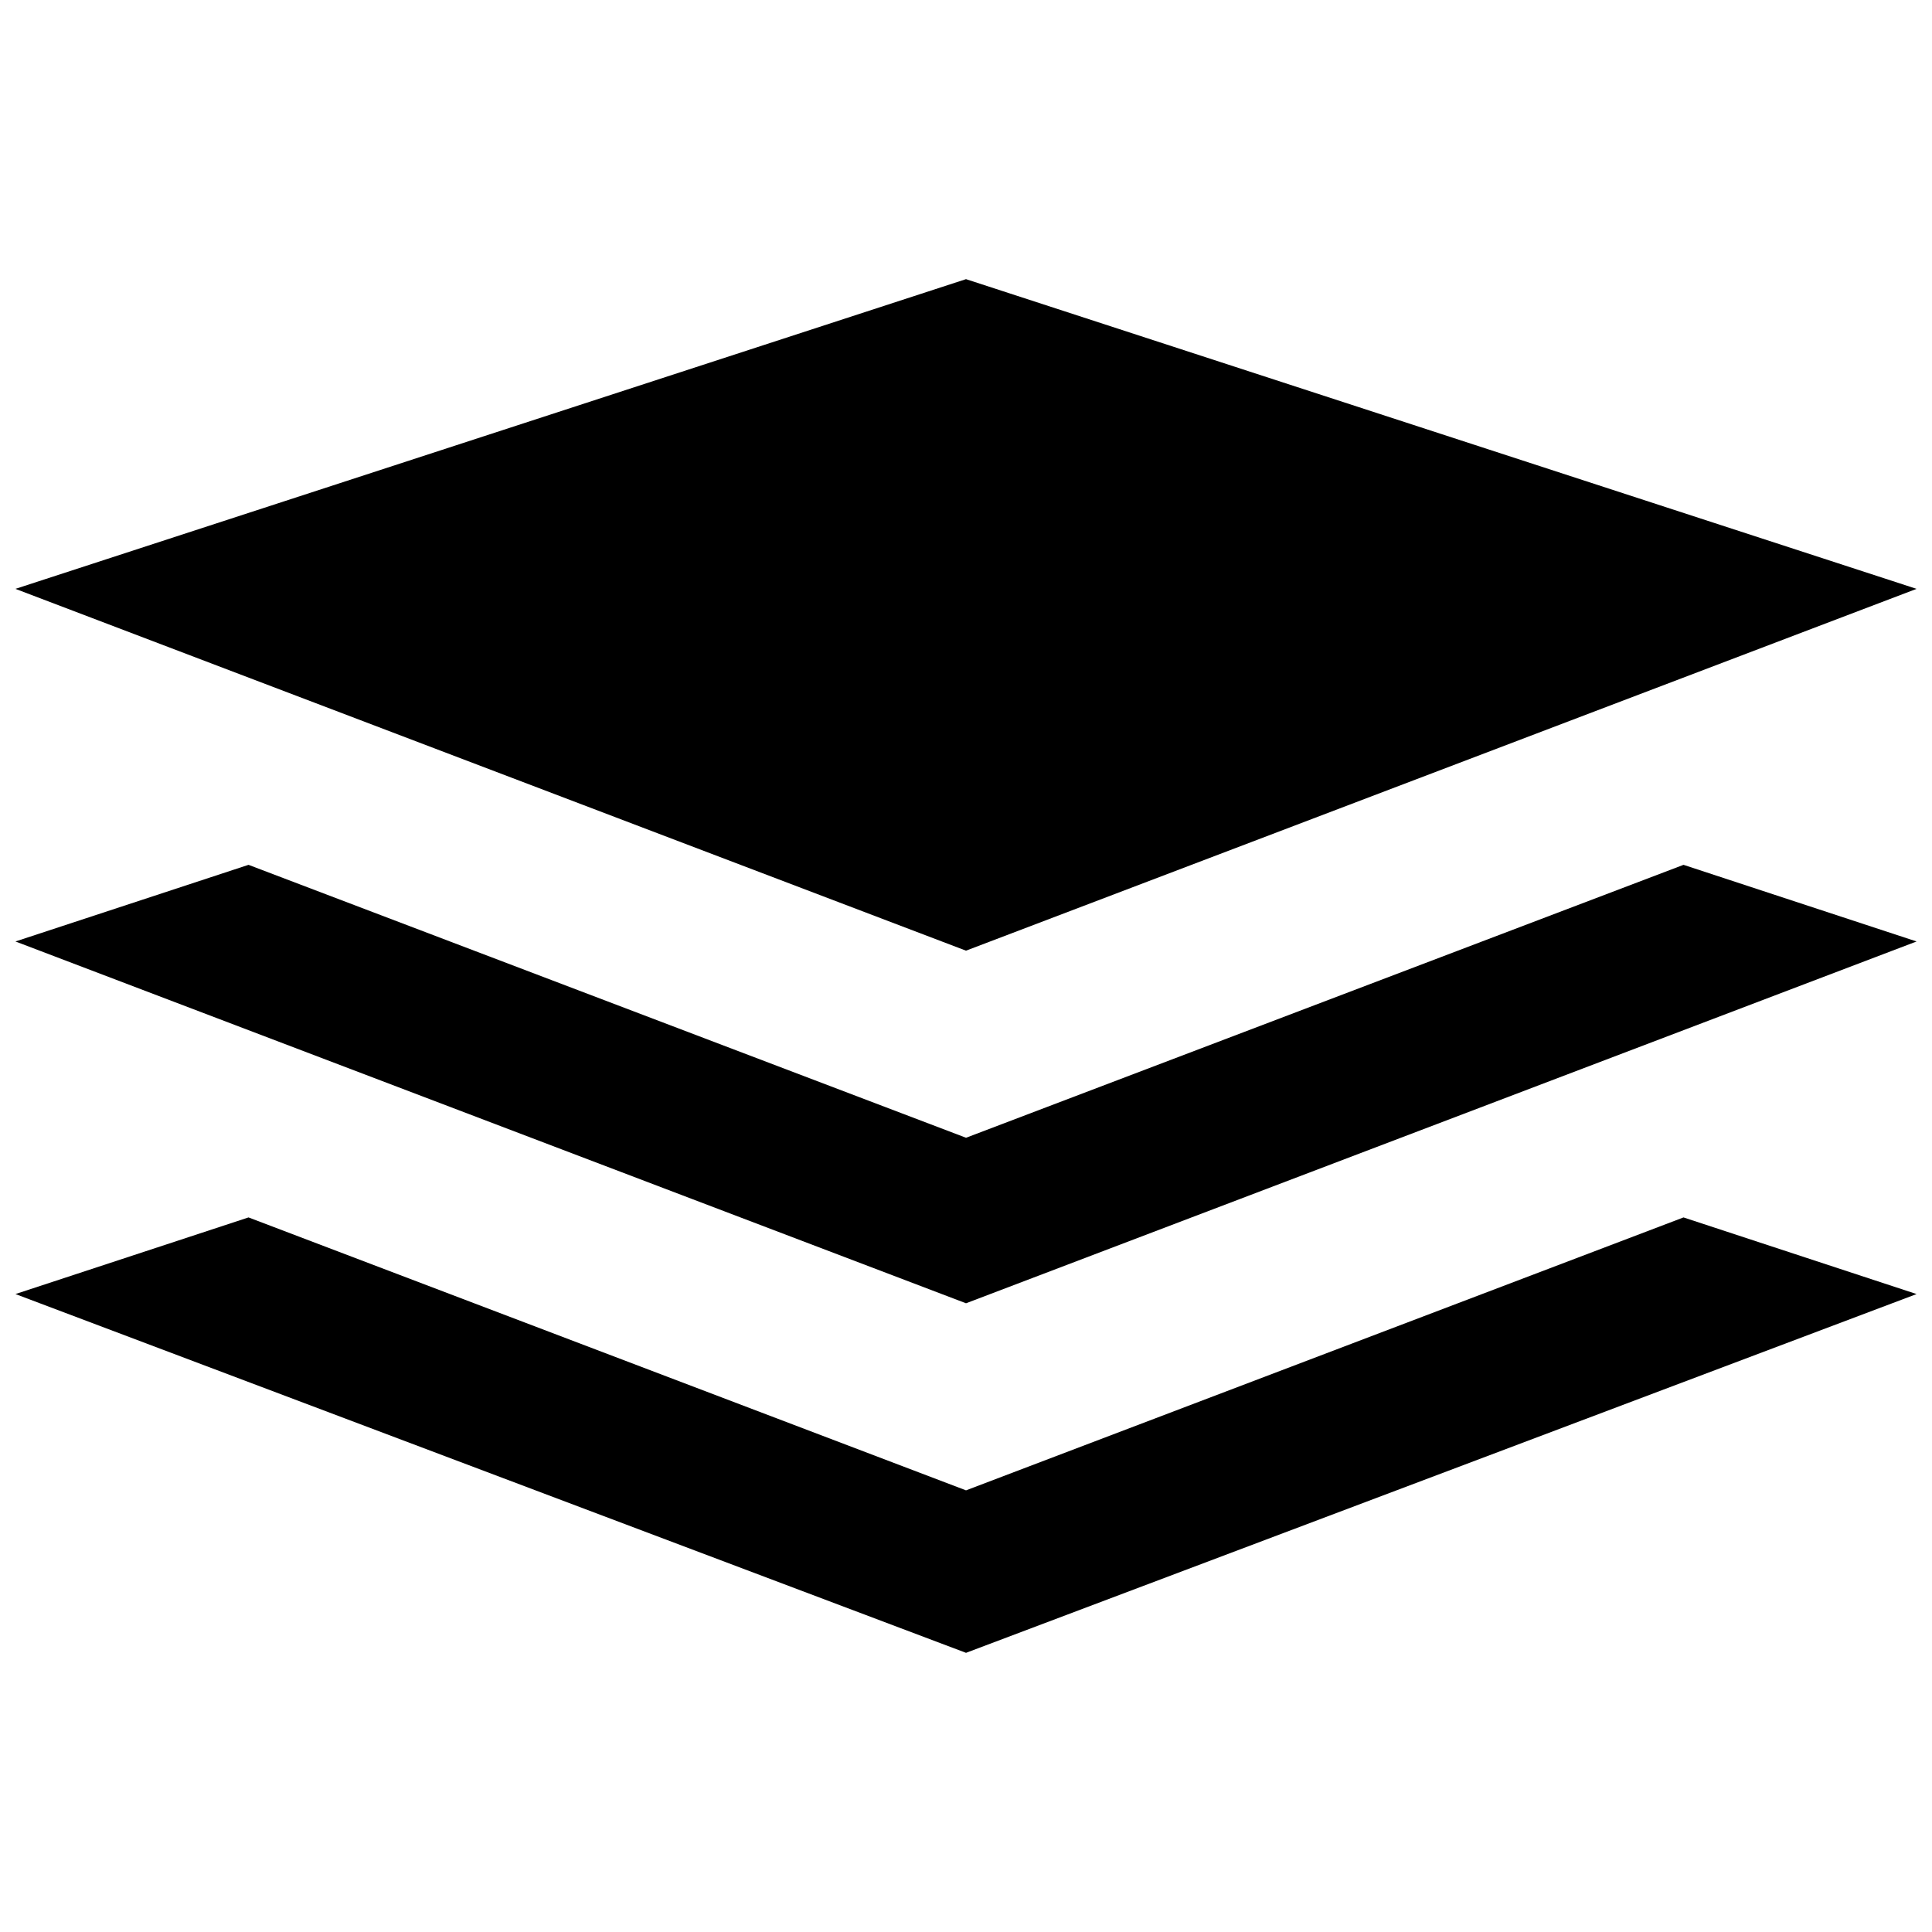 <?xml version="1.0" encoding="UTF-8"?>
<!-- The Best Svg Icon site in the world: iconSvg.co, Visit us! https://iconsvg.co -->
<svg width="800px" height="800px" version="1.1" viewBox="144 144 512 512" xmlns="http://www.w3.org/2000/svg">
 <defs>
  <clipPath id="a">
   <path d="m148.09 217h503.81v366h-503.81z"/>
  </clipPath>
 </defs>
 <g clip-path="url(#a)">
  <path d="m400 217.98-251.91 82.074 251.91 95.883 251.91-95.883zm-190.14 155.21-61.766 20.309 251.91 95.883 251.91-95.883-61.766-20.309-190.14 72.328zm0 93.441-61.766 20.309 251.91 95.078 251.91-95.078-61.766-20.309-190.14 72.328z"/>
 </g>
</svg>